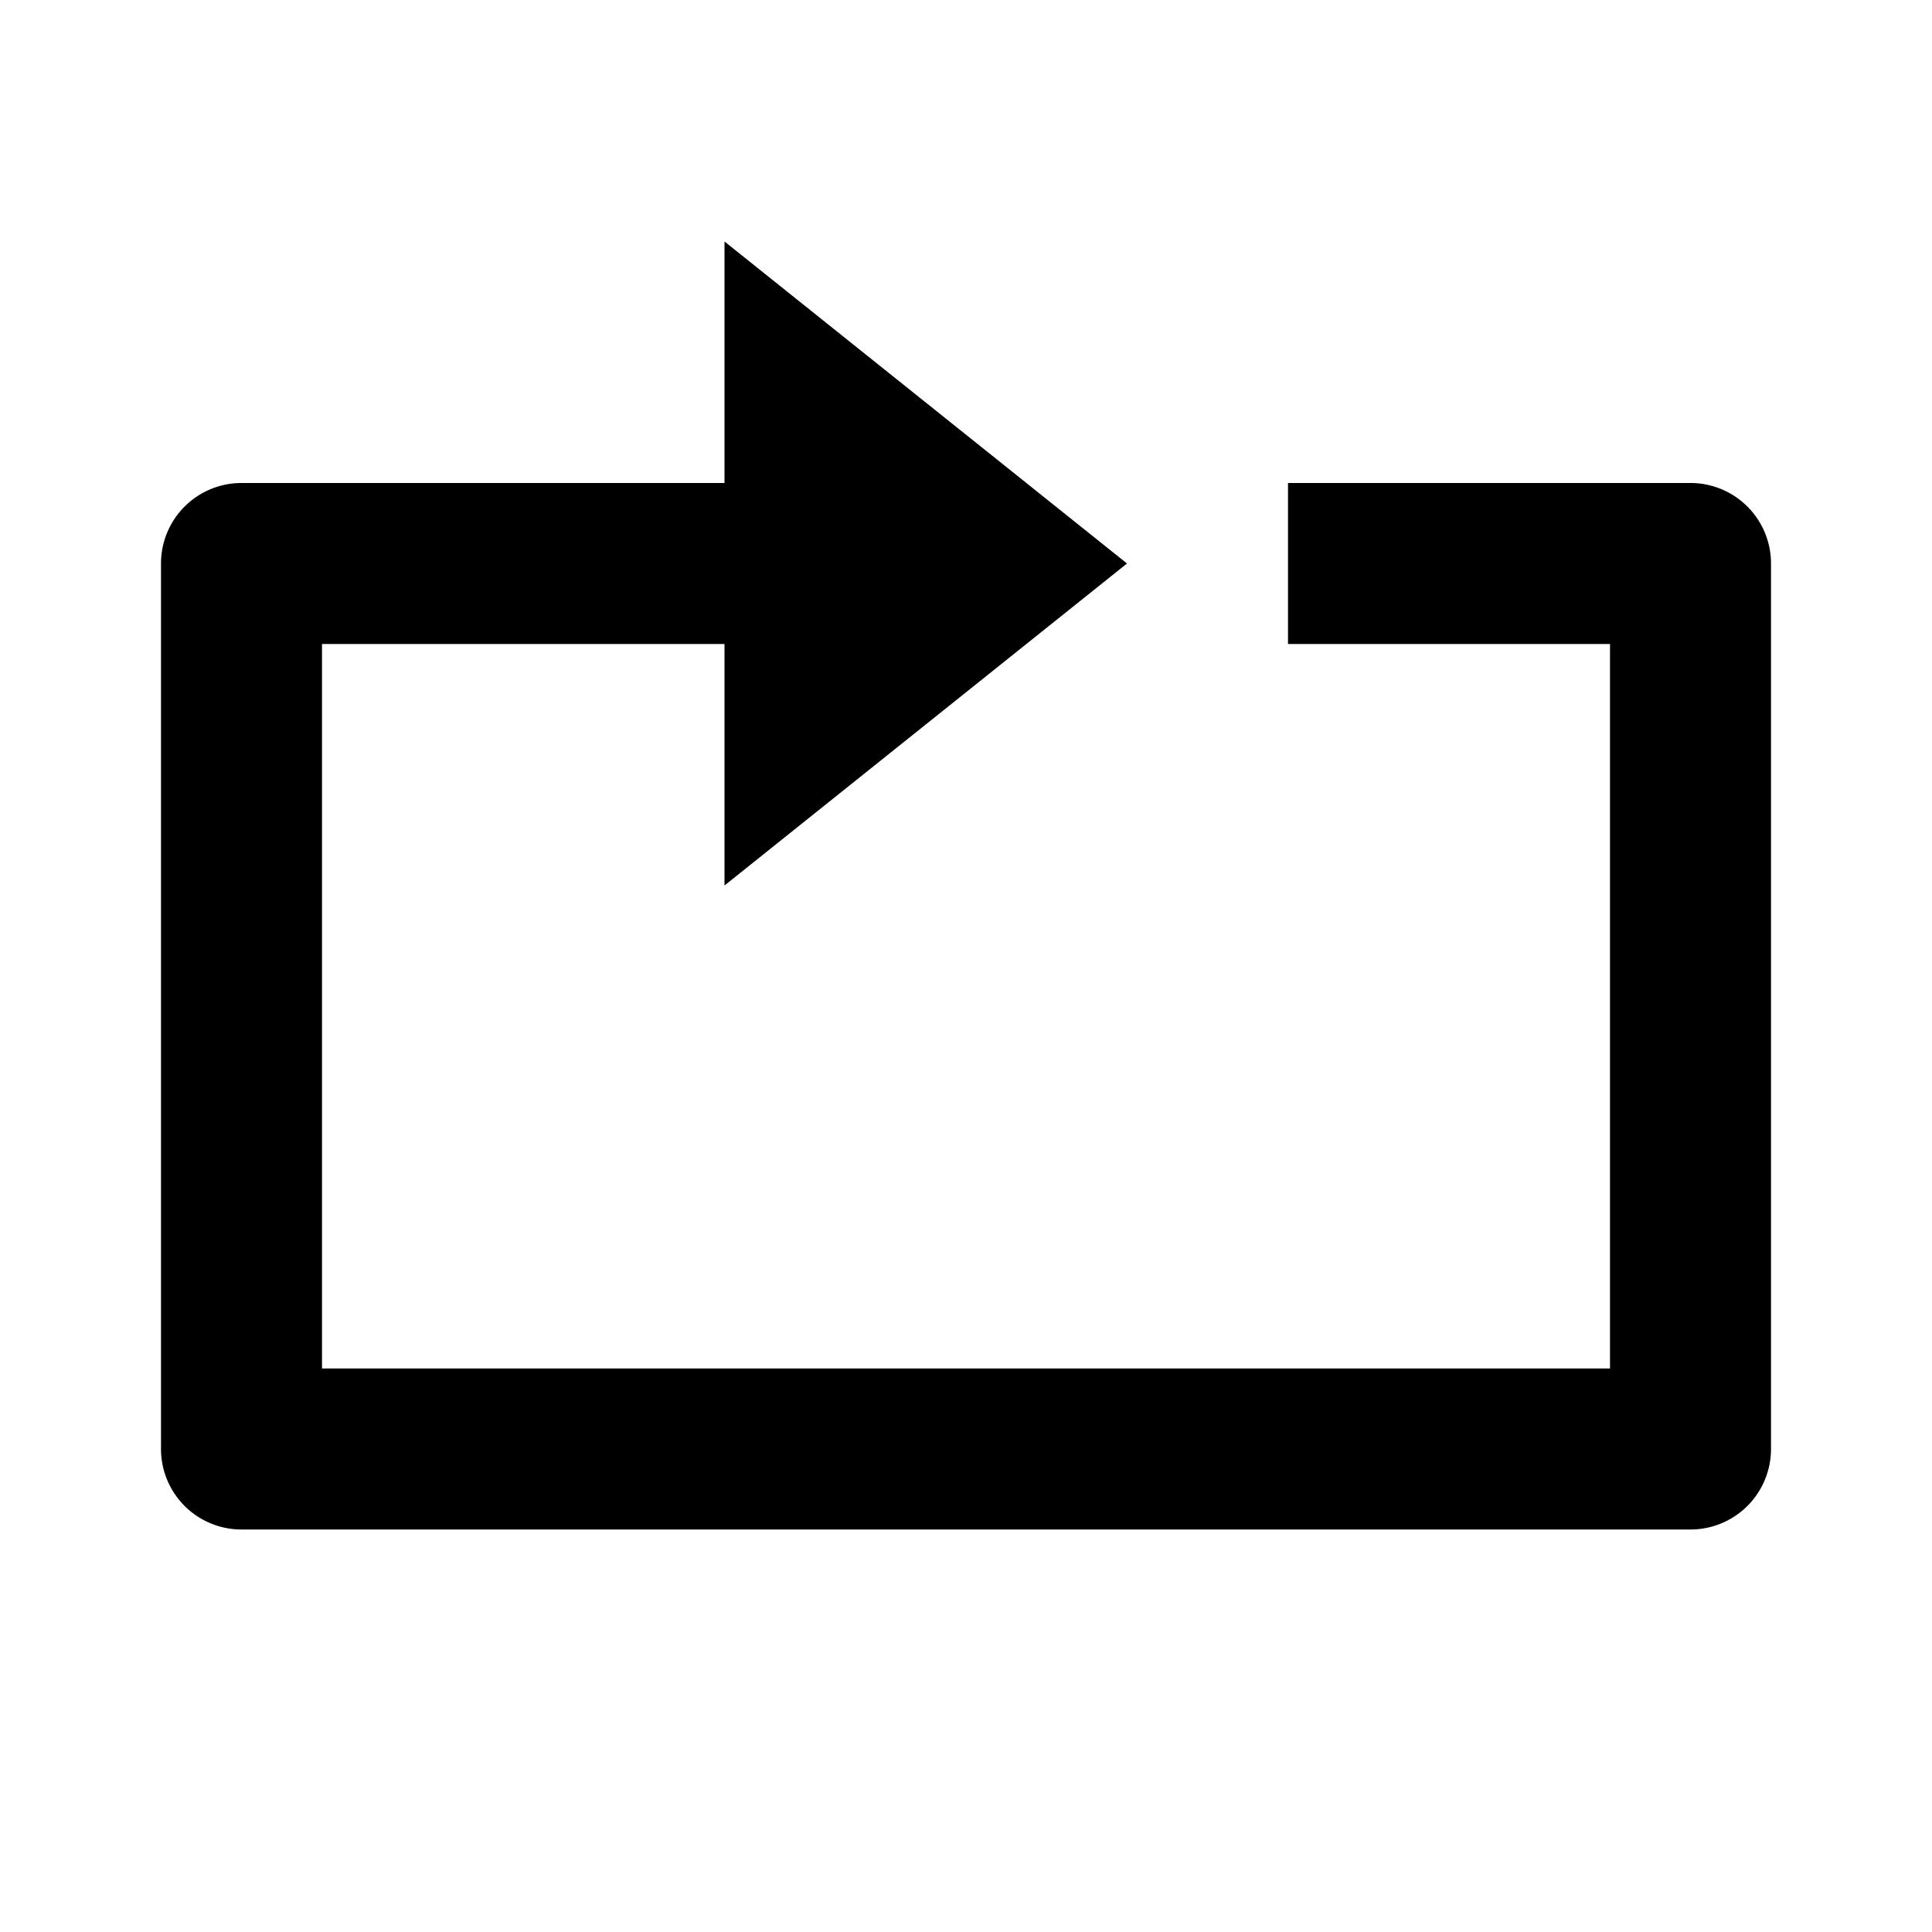 <?xml version="1.0" encoding="utf-8"?>
<svg fill="#000000" width="800px" height="800px" viewBox="0 0 24 24" xmlns="http://www.w3.org/2000/svg"><path d="M21 6h-5v2h4v9H4V8h5v3l5-4-5-4v3H3a1 1 0 0 0-1 1v11a1 1 0 0 0 1 1h18a1 1 0 0 0 1-1V7a1 1 0 0 0-1-1z"/></svg>